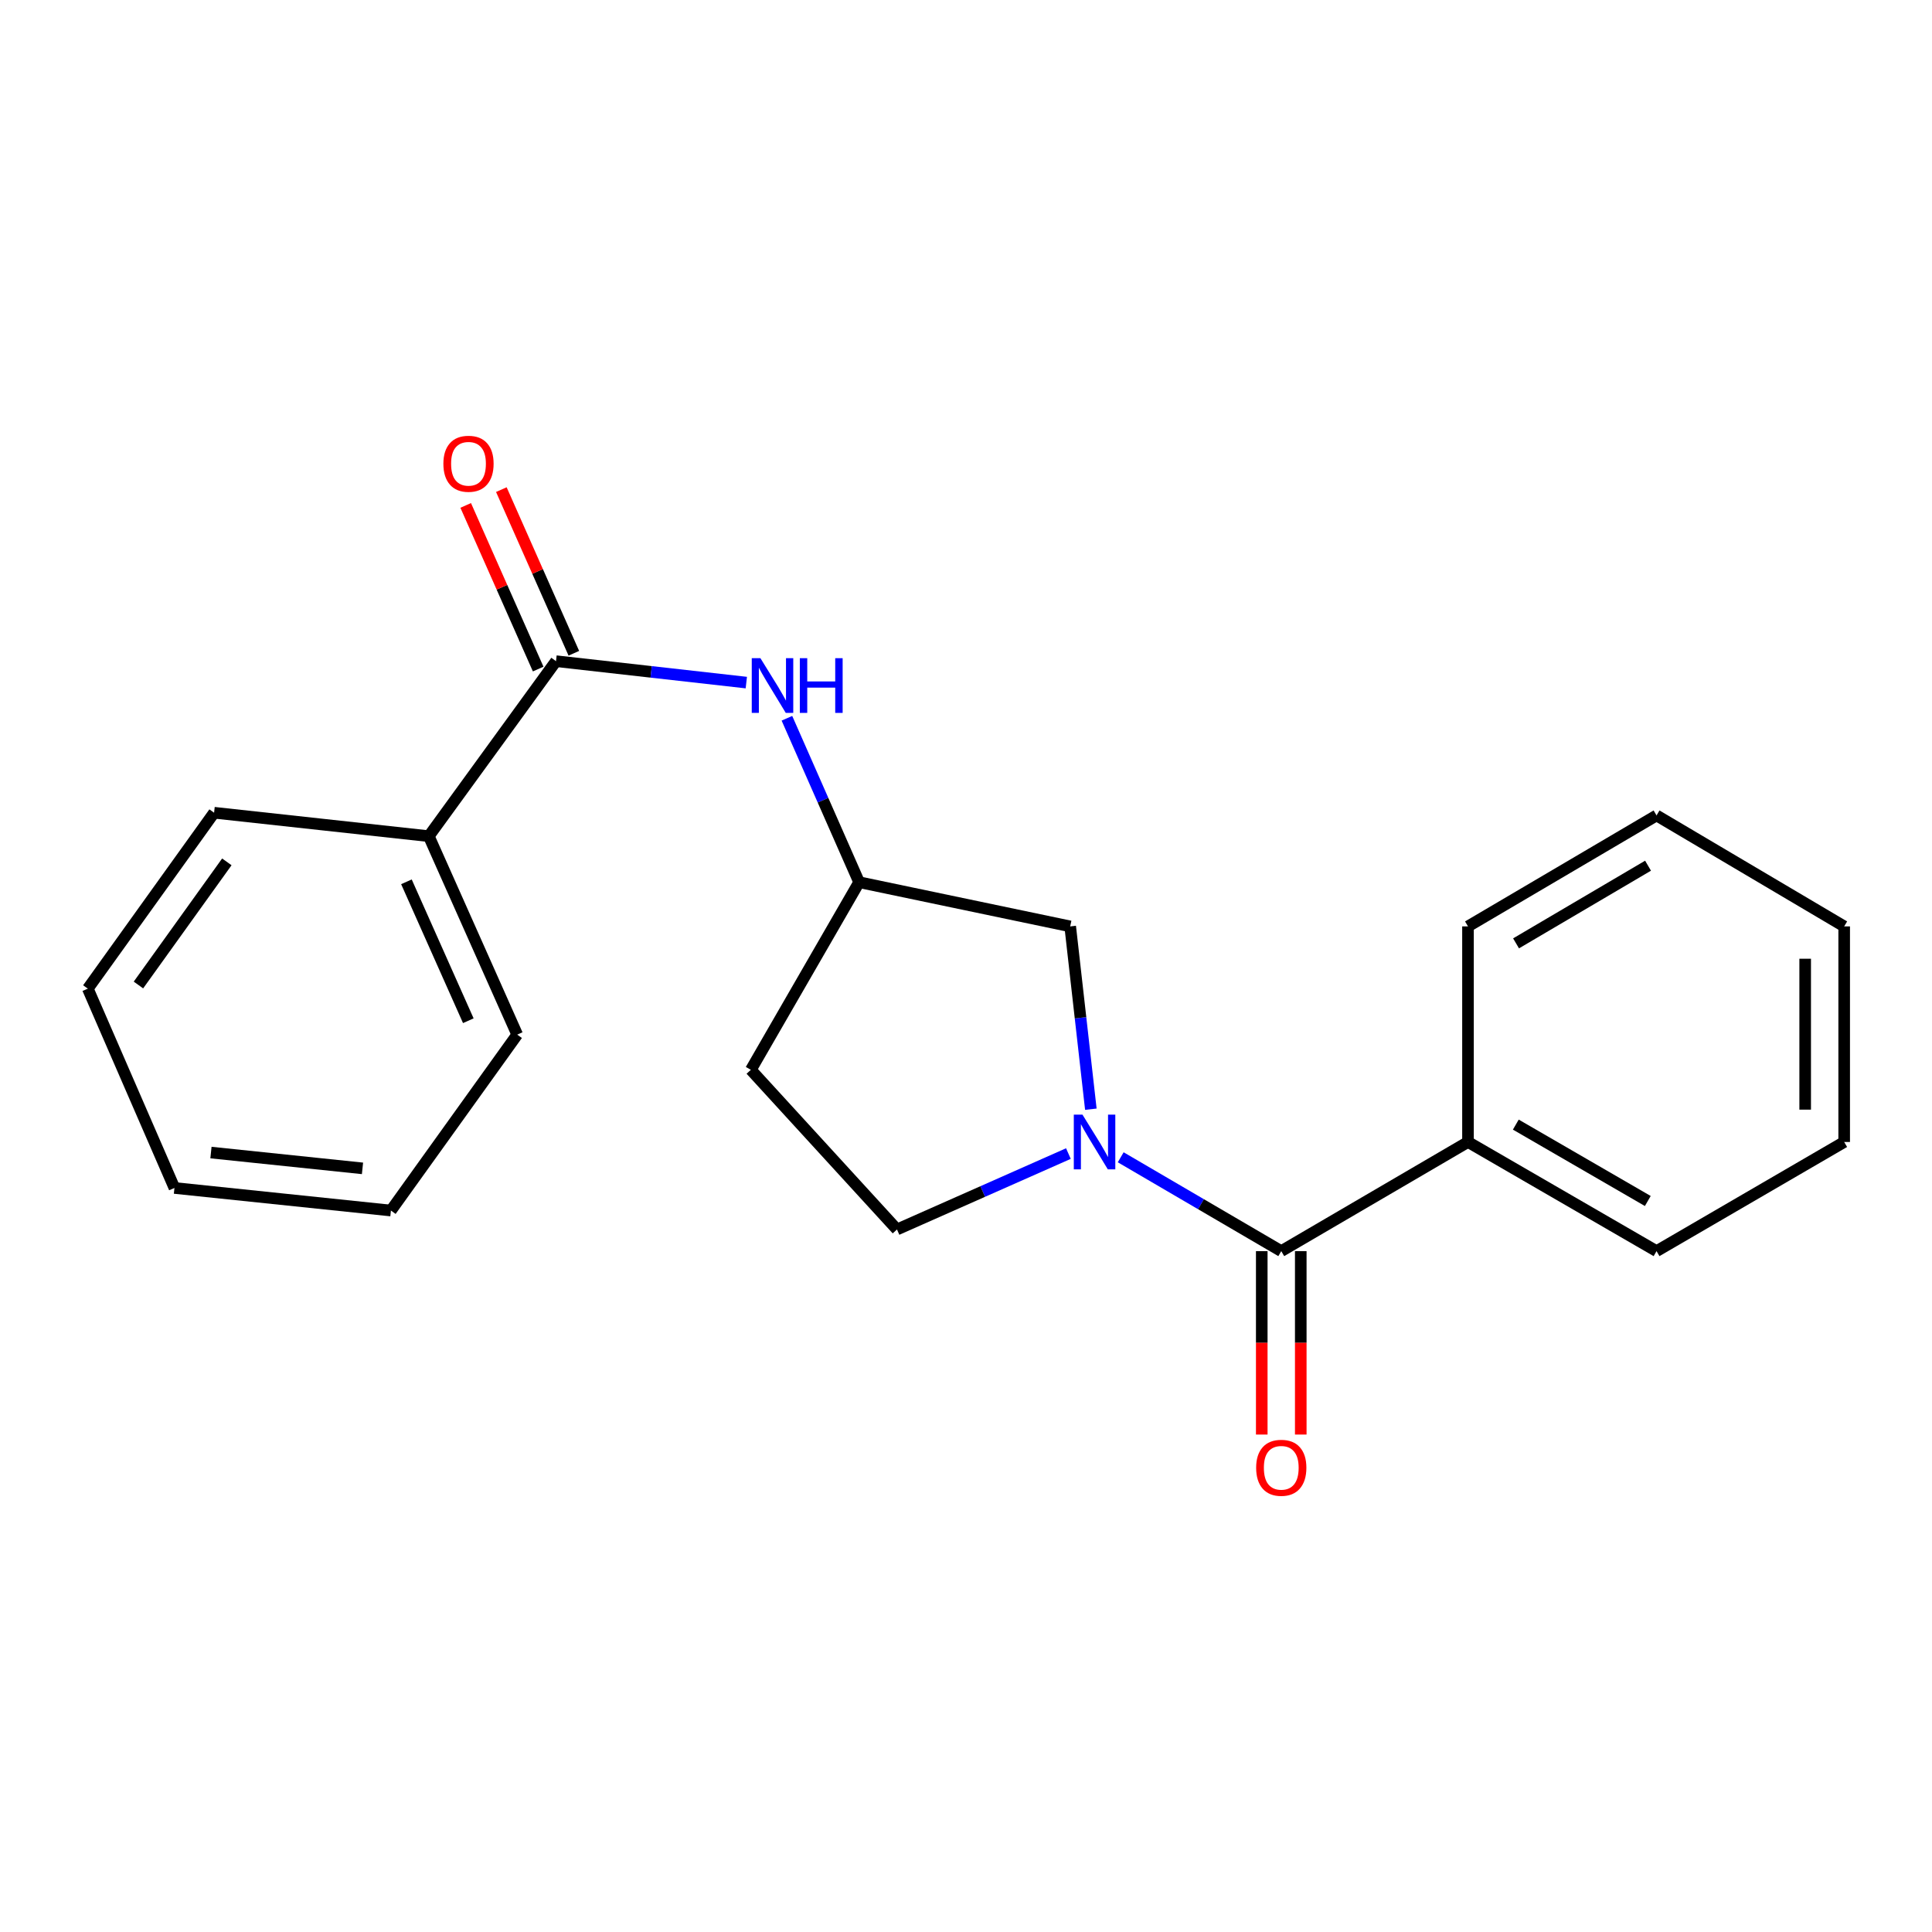 <?xml version='1.0' encoding='iso-8859-1'?>
<svg version='1.1' baseProfile='full'
              xmlns='http://www.w3.org/2000/svg'
                      xmlns:rdkit='http://www.rdkit.org/xml'
                      xmlns:xlink='http://www.w3.org/1999/xlink'
                  xml:space='preserve'
width='1000px' height='1000px' viewBox='0 0 1000 1000'>
<!-- END OF HEADER -->
<rect style='opacity:1.0;fill:#FFFFFF;stroke:none' width='1000' height='1000' x='0' y='0'> </rect>
<path class='bond-0' d='M 580.077,599.004 L 621.628,623.292' style='fill:none;fill-rule:evenodd;stroke:#0000FF;stroke-width:6px;stroke-linecap:butt;stroke-linejoin:miter;stroke-opacity:1' />
<path class='bond-0' d='M 621.628,623.292 L 663.179,647.581' style='fill:none;fill-rule:evenodd;stroke:#000000;stroke-width:6px;stroke-linecap:butt;stroke-linejoin:miter;stroke-opacity:1' />
<path class='bond-3' d='M 564.622,574.123 L 559.278,526.812' style='fill:none;fill-rule:evenodd;stroke:#0000FF;stroke-width:6px;stroke-linecap:butt;stroke-linejoin:miter;stroke-opacity:1' />
<path class='bond-3' d='M 559.278,526.812 L 553.933,479.501' style='fill:none;fill-rule:evenodd;stroke:#000000;stroke-width:6px;stroke-linecap:butt;stroke-linejoin:miter;stroke-opacity:1' />
<path class='bond-4' d='M 553.003,597.085 L 508.641,616.731' style='fill:none;fill-rule:evenodd;stroke:#0000FF;stroke-width:6px;stroke-linecap:butt;stroke-linejoin:miter;stroke-opacity:1' />
<path class='bond-4' d='M 508.641,616.731 L 464.28,636.377' style='fill:none;fill-rule:evenodd;stroke:#000000;stroke-width:6px;stroke-linecap:butt;stroke-linejoin:miter;stroke-opacity:1' />
<path class='bond-6' d='M 653.085,647.581 L 653.085,695.05' style='fill:none;fill-rule:evenodd;stroke:#000000;stroke-width:6px;stroke-linecap:butt;stroke-linejoin:miter;stroke-opacity:1' />
<path class='bond-6' d='M 653.085,695.05 L 653.085,742.52' style='fill:none;fill-rule:evenodd;stroke:#FF0000;stroke-width:6px;stroke-linecap:butt;stroke-linejoin:miter;stroke-opacity:1' />
<path class='bond-6' d='M 673.272,647.581 L 673.272,695.05' style='fill:none;fill-rule:evenodd;stroke:#000000;stroke-width:6px;stroke-linecap:butt;stroke-linejoin:miter;stroke-opacity:1' />
<path class='bond-6' d='M 673.272,695.05 L 673.272,742.52' style='fill:none;fill-rule:evenodd;stroke:#FF0000;stroke-width:6px;stroke-linecap:butt;stroke-linejoin:miter;stroke-opacity:1' />
<path class='bond-8' d='M 663.179,647.581 L 759.83,591.09' style='fill:none;fill-rule:evenodd;stroke:#000000;stroke-width:6px;stroke-linecap:butt;stroke-linejoin:miter;stroke-opacity:1' />
<path class='bond-1' d='M 287.789,342.218 L 337.04,347.763' style='fill:none;fill-rule:evenodd;stroke:#000000;stroke-width:6px;stroke-linecap:butt;stroke-linejoin:miter;stroke-opacity:1' />
<path class='bond-1' d='M 337.04,347.763 L 386.291,353.308' style='fill:none;fill-rule:evenodd;stroke:#0000FF;stroke-width:6px;stroke-linecap:butt;stroke-linejoin:miter;stroke-opacity:1' />
<path class='bond-7' d='M 297.018,338.13 L 278.257,295.778' style='fill:none;fill-rule:evenodd;stroke:#000000;stroke-width:6px;stroke-linecap:butt;stroke-linejoin:miter;stroke-opacity:1' />
<path class='bond-7' d='M 278.257,295.778 L 259.497,253.427' style='fill:none;fill-rule:evenodd;stroke:#FF0000;stroke-width:6px;stroke-linecap:butt;stroke-linejoin:miter;stroke-opacity:1' />
<path class='bond-7' d='M 278.56,346.306 L 259.8,303.954' style='fill:none;fill-rule:evenodd;stroke:#000000;stroke-width:6px;stroke-linecap:butt;stroke-linejoin:miter;stroke-opacity:1' />
<path class='bond-7' d='M 259.8,303.954 L 241.04,261.603' style='fill:none;fill-rule:evenodd;stroke:#FF0000;stroke-width:6px;stroke-linecap:butt;stroke-linejoin:miter;stroke-opacity:1' />
<path class='bond-9' d='M 287.789,342.218 L 221.946,432.801' style='fill:none;fill-rule:evenodd;stroke:#000000;stroke-width:6px;stroke-linecap:butt;stroke-linejoin:miter;stroke-opacity:1' />
<path class='bond-2' d='M 407.31,371.775 L 425.993,414.199' style='fill:none;fill-rule:evenodd;stroke:#0000FF;stroke-width:6px;stroke-linecap:butt;stroke-linejoin:miter;stroke-opacity:1' />
<path class='bond-2' d='M 425.993,414.199 L 444.676,456.622' style='fill:none;fill-rule:evenodd;stroke:#000000;stroke-width:6px;stroke-linecap:butt;stroke-linejoin:miter;stroke-opacity:1' />
<path class='bond-5' d='M 553.933,479.501 L 444.676,456.622' style='fill:none;fill-rule:evenodd;stroke:#000000;stroke-width:6px;stroke-linecap:butt;stroke-linejoin:miter;stroke-opacity:1' />
<path class='bond-10' d='M 464.28,636.377 L 388.635,553.744' style='fill:none;fill-rule:evenodd;stroke:#000000;stroke-width:6px;stroke-linecap:butt;stroke-linejoin:miter;stroke-opacity:1' />
<path class='bond-21' d='M 444.676,456.622 L 388.635,553.744' style='fill:none;fill-rule:evenodd;stroke:#000000;stroke-width:6px;stroke-linecap:butt;stroke-linejoin:miter;stroke-opacity:1' />
<path class='bond-11' d='M 759.83,591.09 L 857.423,647.581' style='fill:none;fill-rule:evenodd;stroke:#000000;stroke-width:6px;stroke-linecap:butt;stroke-linejoin:miter;stroke-opacity:1' />
<path class='bond-11' d='M 784.582,582.093 L 852.897,621.636' style='fill:none;fill-rule:evenodd;stroke:#000000;stroke-width:6px;stroke-linecap:butt;stroke-linejoin:miter;stroke-opacity:1' />
<path class='bond-12' d='M 759.83,591.09 L 759.83,479.501' style='fill:none;fill-rule:evenodd;stroke:#000000;stroke-width:6px;stroke-linecap:butt;stroke-linejoin:miter;stroke-opacity:1' />
<path class='bond-13' d='M 221.946,432.801 L 267.703,535.52' style='fill:none;fill-rule:evenodd;stroke:#000000;stroke-width:6px;stroke-linecap:butt;stroke-linejoin:miter;stroke-opacity:1' />
<path class='bond-13' d='M 210.369,456.424 L 242.399,528.327' style='fill:none;fill-rule:evenodd;stroke:#000000;stroke-width:6px;stroke-linecap:butt;stroke-linejoin:miter;stroke-opacity:1' />
<path class='bond-14' d='M 221.946,432.801 L 110.816,420.667' style='fill:none;fill-rule:evenodd;stroke:#000000;stroke-width:6px;stroke-linecap:butt;stroke-linejoin:miter;stroke-opacity:1' />
<path class='bond-18' d='M 857.423,647.581 L 954.545,591.09' style='fill:none;fill-rule:evenodd;stroke:#000000;stroke-width:6px;stroke-linecap:butt;stroke-linejoin:miter;stroke-opacity:1' />
<path class='bond-17' d='M 759.83,479.501 L 857.423,422.069' style='fill:none;fill-rule:evenodd;stroke:#000000;stroke-width:6px;stroke-linecap:butt;stroke-linejoin:miter;stroke-opacity:1' />
<path class='bond-17' d='M 784.707,488.284 L 853.023,448.081' style='fill:none;fill-rule:evenodd;stroke:#000000;stroke-width:6px;stroke-linecap:butt;stroke-linejoin:miter;stroke-opacity:1' />
<path class='bond-16' d='M 267.703,535.52 L 202.342,626.575' style='fill:none;fill-rule:evenodd;stroke:#000000;stroke-width:6px;stroke-linecap:butt;stroke-linejoin:miter;stroke-opacity:1' />
<path class='bond-15' d='M 110.816,420.667 L 45.455,511.722' style='fill:none;fill-rule:evenodd;stroke:#000000;stroke-width:6px;stroke-linecap:butt;stroke-linejoin:miter;stroke-opacity:1' />
<path class='bond-15' d='M 117.411,446.097 L 71.658,509.835' style='fill:none;fill-rule:evenodd;stroke:#000000;stroke-width:6px;stroke-linecap:butt;stroke-linejoin:miter;stroke-opacity:1' />
<path class='bond-19' d='M 45.455,511.722 L 90.292,614.889' style='fill:none;fill-rule:evenodd;stroke:#000000;stroke-width:6px;stroke-linecap:butt;stroke-linejoin:miter;stroke-opacity:1' />
<path class='bond-23' d='M 202.342,626.575 L 90.292,614.889' style='fill:none;fill-rule:evenodd;stroke:#000000;stroke-width:6px;stroke-linecap:butt;stroke-linejoin:miter;stroke-opacity:1' />
<path class='bond-23' d='M 187.628,604.744 L 109.194,596.563' style='fill:none;fill-rule:evenodd;stroke:#000000;stroke-width:6px;stroke-linecap:butt;stroke-linejoin:miter;stroke-opacity:1' />
<path class='bond-20' d='M 857.423,422.069 L 954.545,479.501' style='fill:none;fill-rule:evenodd;stroke:#000000;stroke-width:6px;stroke-linecap:butt;stroke-linejoin:miter;stroke-opacity:1' />
<path class='bond-22' d='M 954.545,591.09 L 954.545,479.501' style='fill:none;fill-rule:evenodd;stroke:#000000;stroke-width:6px;stroke-linecap:butt;stroke-linejoin:miter;stroke-opacity:1' />
<path class='bond-22' d='M 934.358,574.352 L 934.358,496.239' style='fill:none;fill-rule:evenodd;stroke:#000000;stroke-width:6px;stroke-linecap:butt;stroke-linejoin:miter;stroke-opacity:1' />
<path  class='atom-0' d='M 560.279 576.93
L 569.559 591.93
Q 570.479 593.41, 571.959 596.09
Q 573.439 598.77, 573.519 598.93
L 573.519 576.93
L 577.279 576.93
L 577.279 605.25
L 573.399 605.25
L 563.439 588.85
Q 562.279 586.93, 561.039 584.73
Q 559.839 582.53, 559.479 581.85
L 559.479 605.25
L 555.799 605.25
L 555.799 576.93
L 560.279 576.93
' fill='#0000FF'/>
<path  class='atom-3' d='M 393.59 340.674
L 402.87 355.674
Q 403.79 357.154, 405.27 359.834
Q 406.75 362.514, 406.83 362.674
L 406.83 340.674
L 410.59 340.674
L 410.59 368.994
L 406.71 368.994
L 396.75 352.594
Q 395.59 350.674, 394.35 348.474
Q 393.15 346.274, 392.79 345.594
L 392.79 368.994
L 389.11 368.994
L 389.11 340.674
L 393.59 340.674
' fill='#0000FF'/>
<path  class='atom-3' d='M 413.99 340.674
L 417.83 340.674
L 417.83 352.714
L 432.31 352.714
L 432.31 340.674
L 436.15 340.674
L 436.15 368.994
L 432.31 368.994
L 432.31 355.914
L 417.83 355.914
L 417.83 368.994
L 413.99 368.994
L 413.99 340.674
' fill='#0000FF'/>
<path  class='atom-7' d='M 650.179 759.721
Q 650.179 752.921, 653.539 749.121
Q 656.899 745.321, 663.179 745.321
Q 669.459 745.321, 672.819 749.121
Q 676.179 752.921, 676.179 759.721
Q 676.179 766.601, 672.779 770.521
Q 669.379 774.401, 663.179 774.401
Q 656.939 774.401, 653.539 770.521
Q 650.179 766.641, 650.179 759.721
M 663.179 771.201
Q 667.499 771.201, 669.819 768.321
Q 672.179 765.401, 672.179 759.721
Q 672.179 754.161, 669.819 751.361
Q 667.499 748.521, 663.179 748.521
Q 658.859 748.521, 656.499 751.321
Q 654.179 754.121, 654.179 759.721
Q 654.179 765.441, 656.499 768.321
Q 658.859 771.201, 663.179 771.201
' fill='#FF0000'/>
<path  class='atom-8' d='M 229.492 240.039
Q 229.492 233.239, 232.852 229.439
Q 236.212 225.639, 242.492 225.639
Q 248.772 225.639, 252.132 229.439
Q 255.492 233.239, 255.492 240.039
Q 255.492 246.919, 252.092 250.839
Q 248.692 254.719, 242.492 254.719
Q 236.252 254.719, 232.852 250.839
Q 229.492 246.959, 229.492 240.039
M 242.492 251.519
Q 246.812 251.519, 249.132 248.639
Q 251.492 245.719, 251.492 240.039
Q 251.492 234.479, 249.132 231.679
Q 246.812 228.839, 242.492 228.839
Q 238.172 228.839, 235.812 231.639
Q 233.492 234.439, 233.492 240.039
Q 233.492 245.759, 235.812 248.639
Q 238.172 251.519, 242.492 251.519
' fill='#FF0000'/>
</svg>
